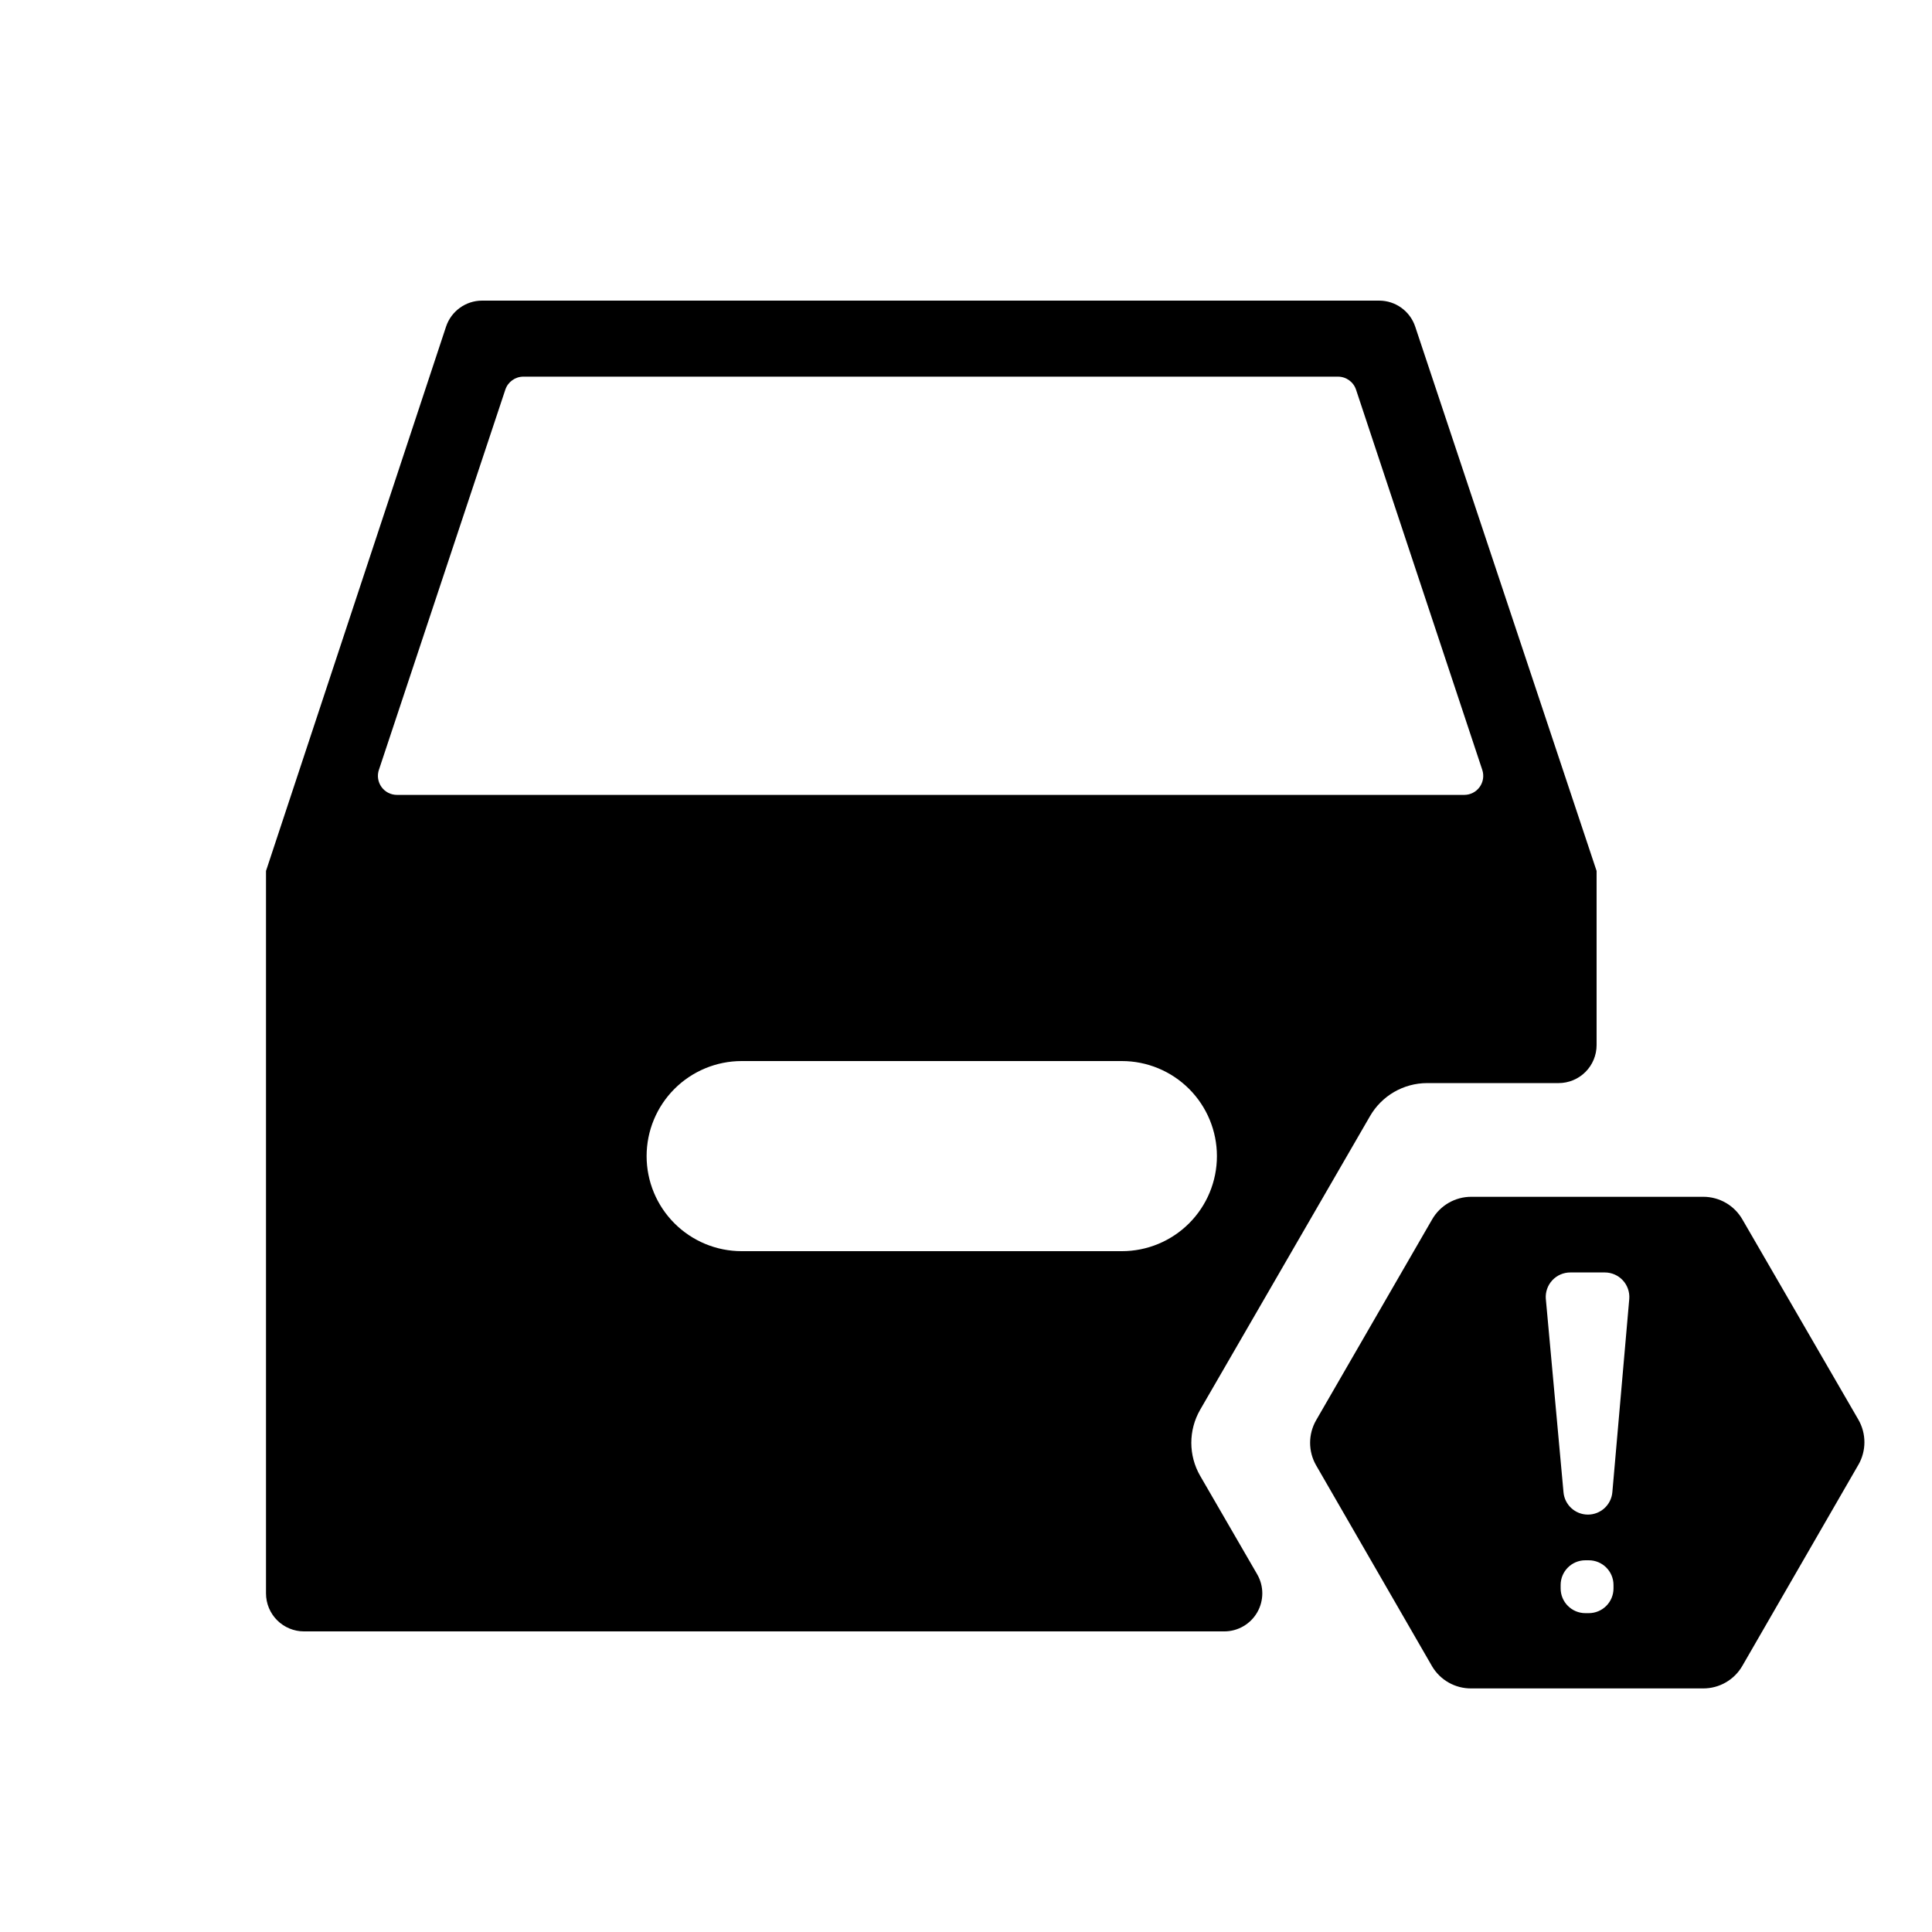 <?xml version="1.0" encoding="UTF-8"?>
<!-- Uploaded to: SVG Repo, www.svgrepo.com, Generator: SVG Repo Mixer Tools -->
<svg fill="#000000" width="800px" height="800px" version="1.1" viewBox="144 144 512 512" xmlns="http://www.w3.org/2000/svg">
 <g>
  <path d="m507.06 439.8c3.113-5.41 8.871-8.754 15.113-8.77h34.863c2.672 0 5.234-1.059 7.125-2.949s2.953-4.453 2.953-7.125v-46.148l-48.066-144.24c-1.367-4.125-5.227-6.906-9.57-6.902h-237.75c-4.328 0.02-8.16 2.797-9.523 6.902l-47.711 144.24v191.45c0 2.676 1.062 5.238 2.949 7.125 1.891 1.891 4.453 2.953 7.125 2.953h243.89c3.598-0.004 6.922-1.926 8.719-5.043 1.797-3.117 1.797-6.957 0-10.07l-15.113-26.098h-0.004c-3.129-5.426-3.129-12.109 0-17.535zm-262.64-91.797 33.504-100.76c0.691-2.051 2.621-3.43 4.785-3.426h215.88c2.18 0.004 4.109 1.406 4.785 3.477l33.453 100.76c0.5 1.535 0.238 3.215-0.711 4.519-0.945 1.309-2.461 2.082-4.074 2.082h-282.84c-1.625 0.004-3.152-0.777-4.102-2.098-0.949-1.316-1.203-3.012-0.684-4.555zm196.89 127.57h-100.76c-6.684 0-13.09-2.656-17.812-7.379-4.727-4.723-7.379-11.133-7.379-17.812 0-6.68 2.652-13.086 7.379-17.812 4.723-4.723 11.129-7.379 17.812-7.379h100.76c6.68 0 13.086 2.656 17.812 7.379 4.723 4.727 7.375 11.133 7.375 17.812 0 6.68-2.652 13.09-7.375 17.812-4.727 4.723-11.133 7.379-17.812 7.379z"/>
  <path d="m605.75 467.16c-2.133-3.715-6.094-6.004-10.379-5.996h-61.465c-4.285-0.008-8.246 2.281-10.379 5.996l-30.73 53.203c-2.141 3.711-2.141 8.281 0 11.988l30.73 53.254c2.172 3.656 6.125 5.883 10.379 5.844h61.465c4.285 0.008 8.246-2.277 10.379-5.996l30.73-53.254 0.004 0.004c2.141-3.711 2.141-8.281 0-11.992zm-34.156 97.789c0 3.617-2.934 6.551-6.551 6.551h-0.906c-3.617 0-6.551-2.934-6.551-6.551v-0.906c0-3.617 2.934-6.551 6.551-6.551h0.906c3.617 0 6.551 2.934 6.551 6.551zm-0.305-25.492c-0.297 3.356-3.106 5.926-6.473 5.926-3.367 0-6.18-2.57-6.473-5.926l-4.684-51.238h-0.004c-0.141-1.809 0.48-3.594 1.715-4.926 1.234-1.328 2.969-2.082 4.785-2.078h9.117c1.816-0.004 3.551 0.75 4.785 2.078 1.234 1.332 1.855 3.117 1.715 4.926z"/>
 </g>
</svg>